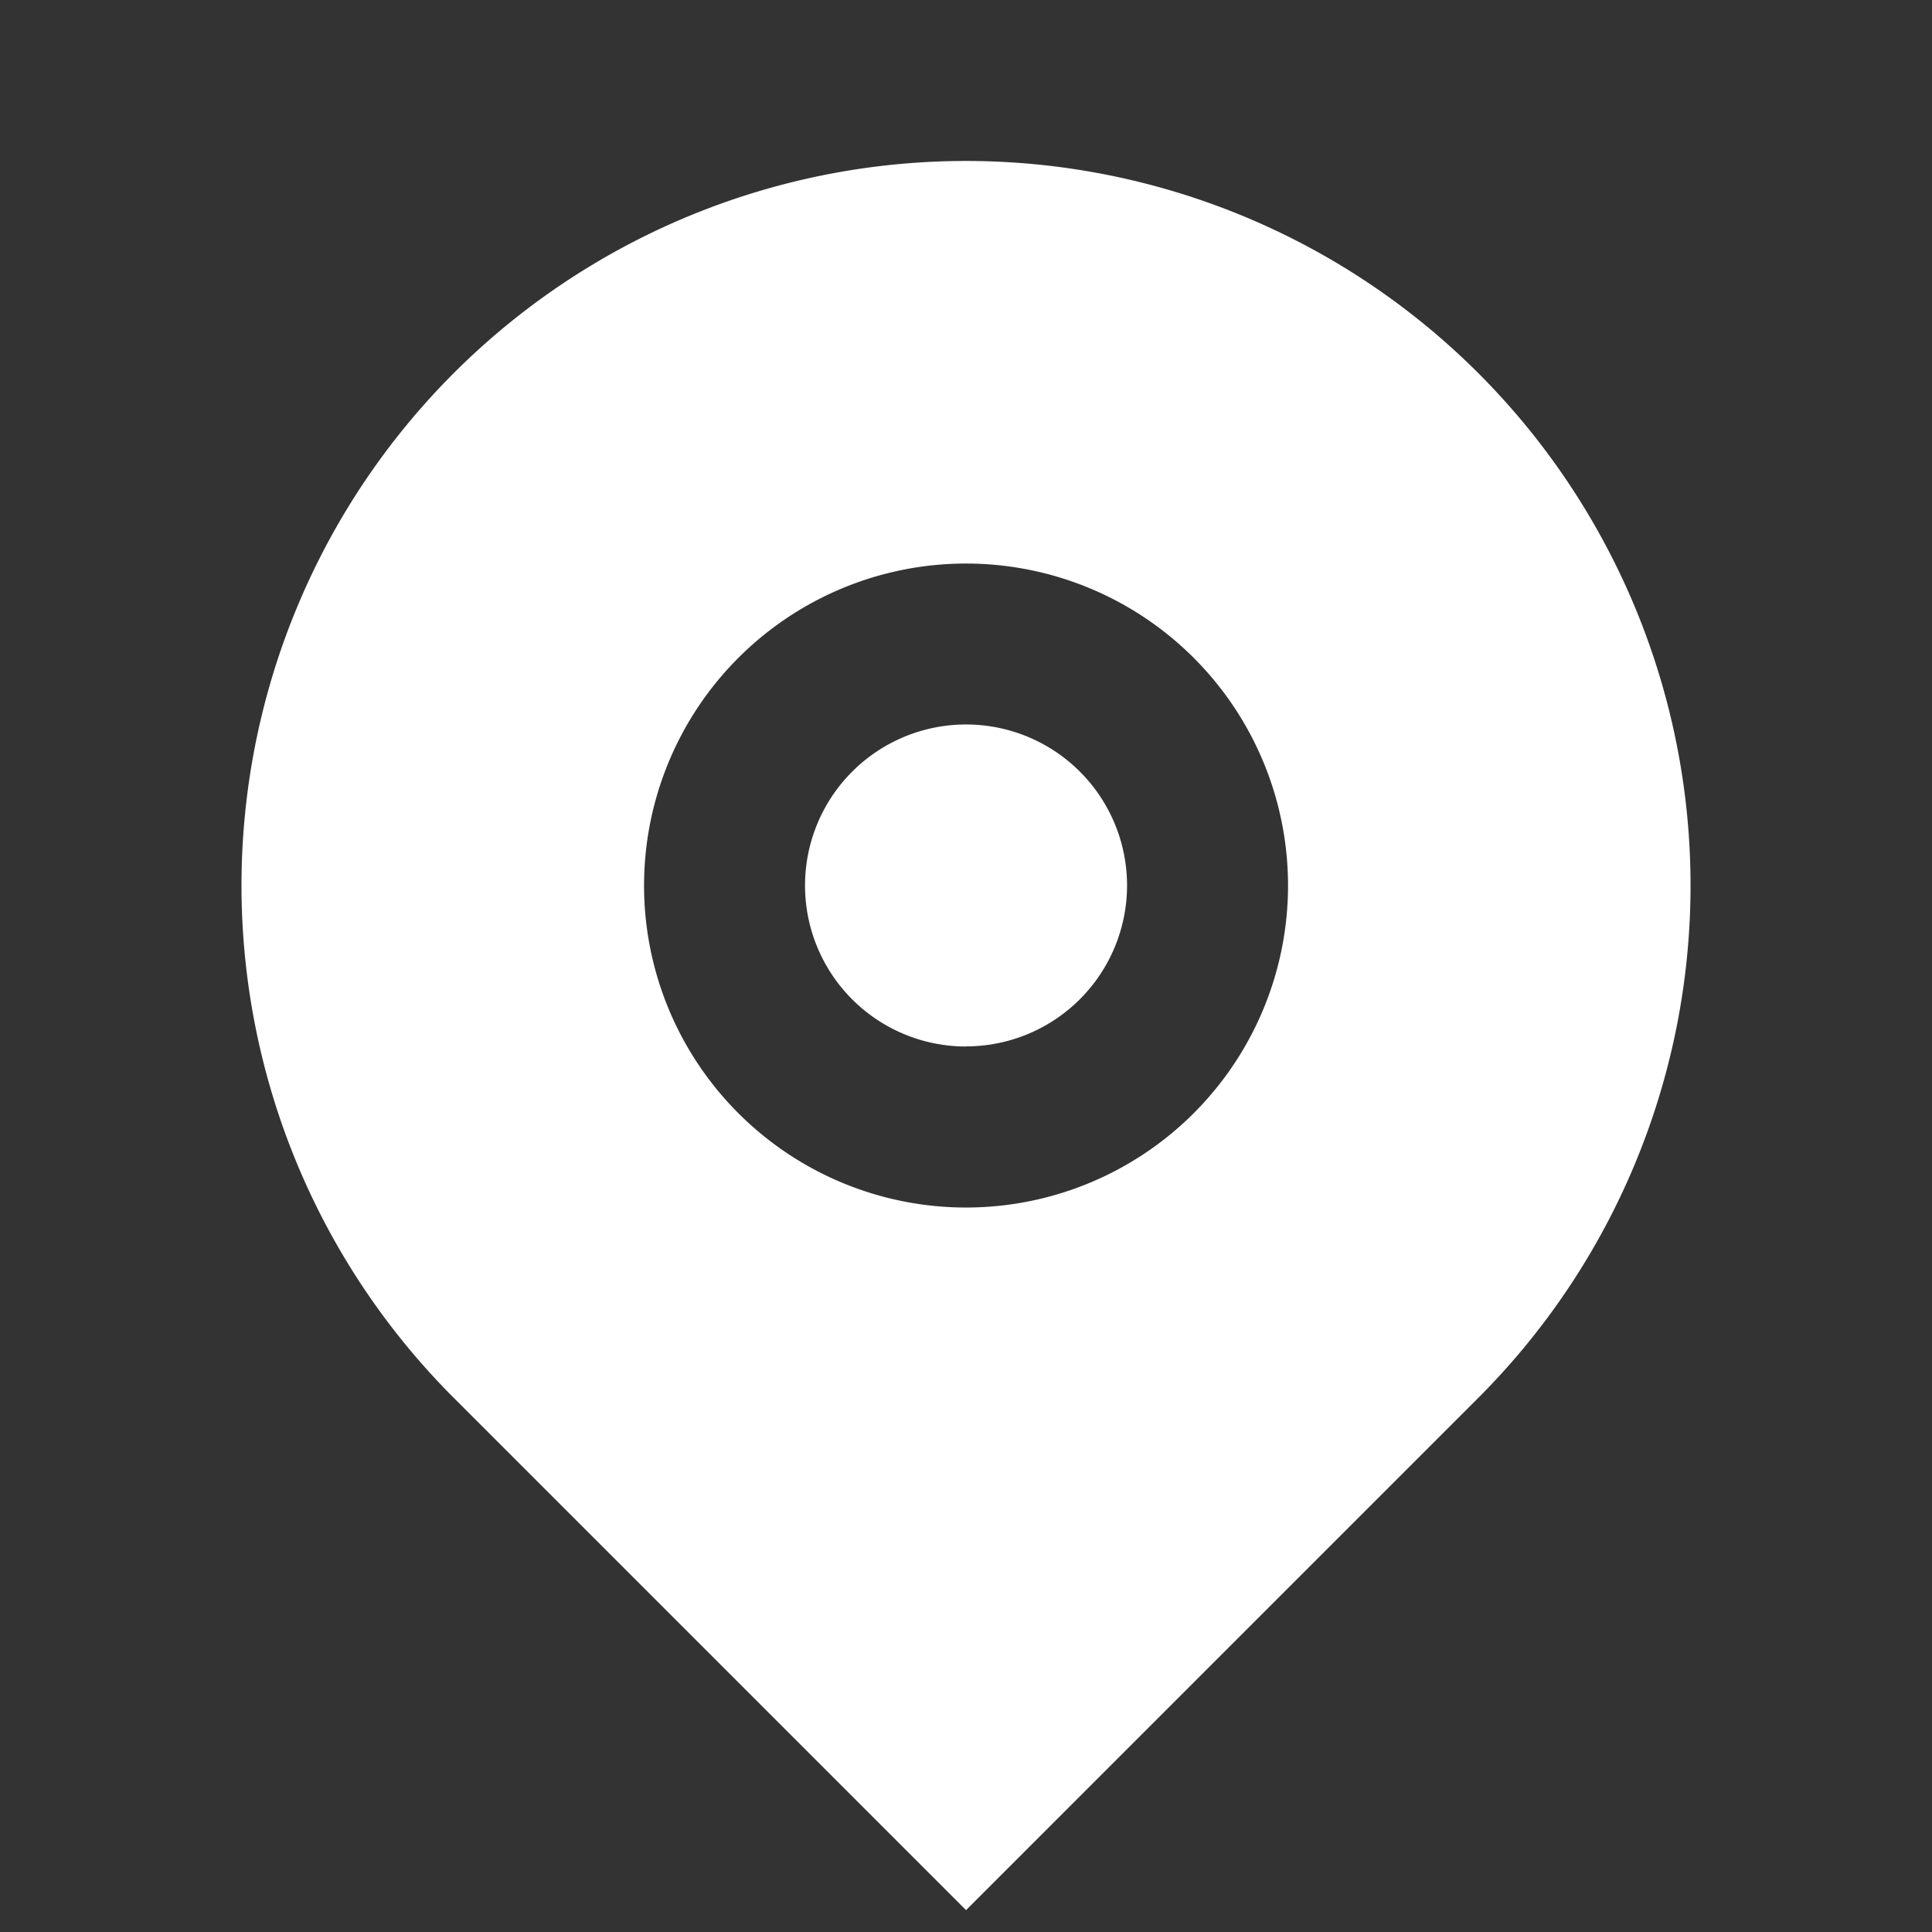 <svg id="c-icon1" xmlns="http://www.w3.org/2000/svg" width="46.916" height="46.916" viewBox="0 0 46.916 46.916">
  <rect x="0" y="0" width="46.916" height="46.916" fill="#333333" stroke="none"/>
  <path id="Path_17826" data-name="Path 17826" d="M0,0H46.916V46.916H0Z" fill="none"/>
  <path id="Path_17827" data-name="Path 17827" d="M33.034,32.034,20.594,44.475,8.153,32.034a17.594,17.594,0,1,1,24.881,0ZM20.594,27.413a7.819,7.819,0,1,0-7.819-7.819A7.819,7.819,0,0,0,20.594,27.413Zm0-3.91a3.91,3.91,0,1,1,3.91-3.91A3.91,3.91,0,0,1,20.594,23.5Z" transform="translate(2.865 1.91)" fill="#fff"/>
</svg>
